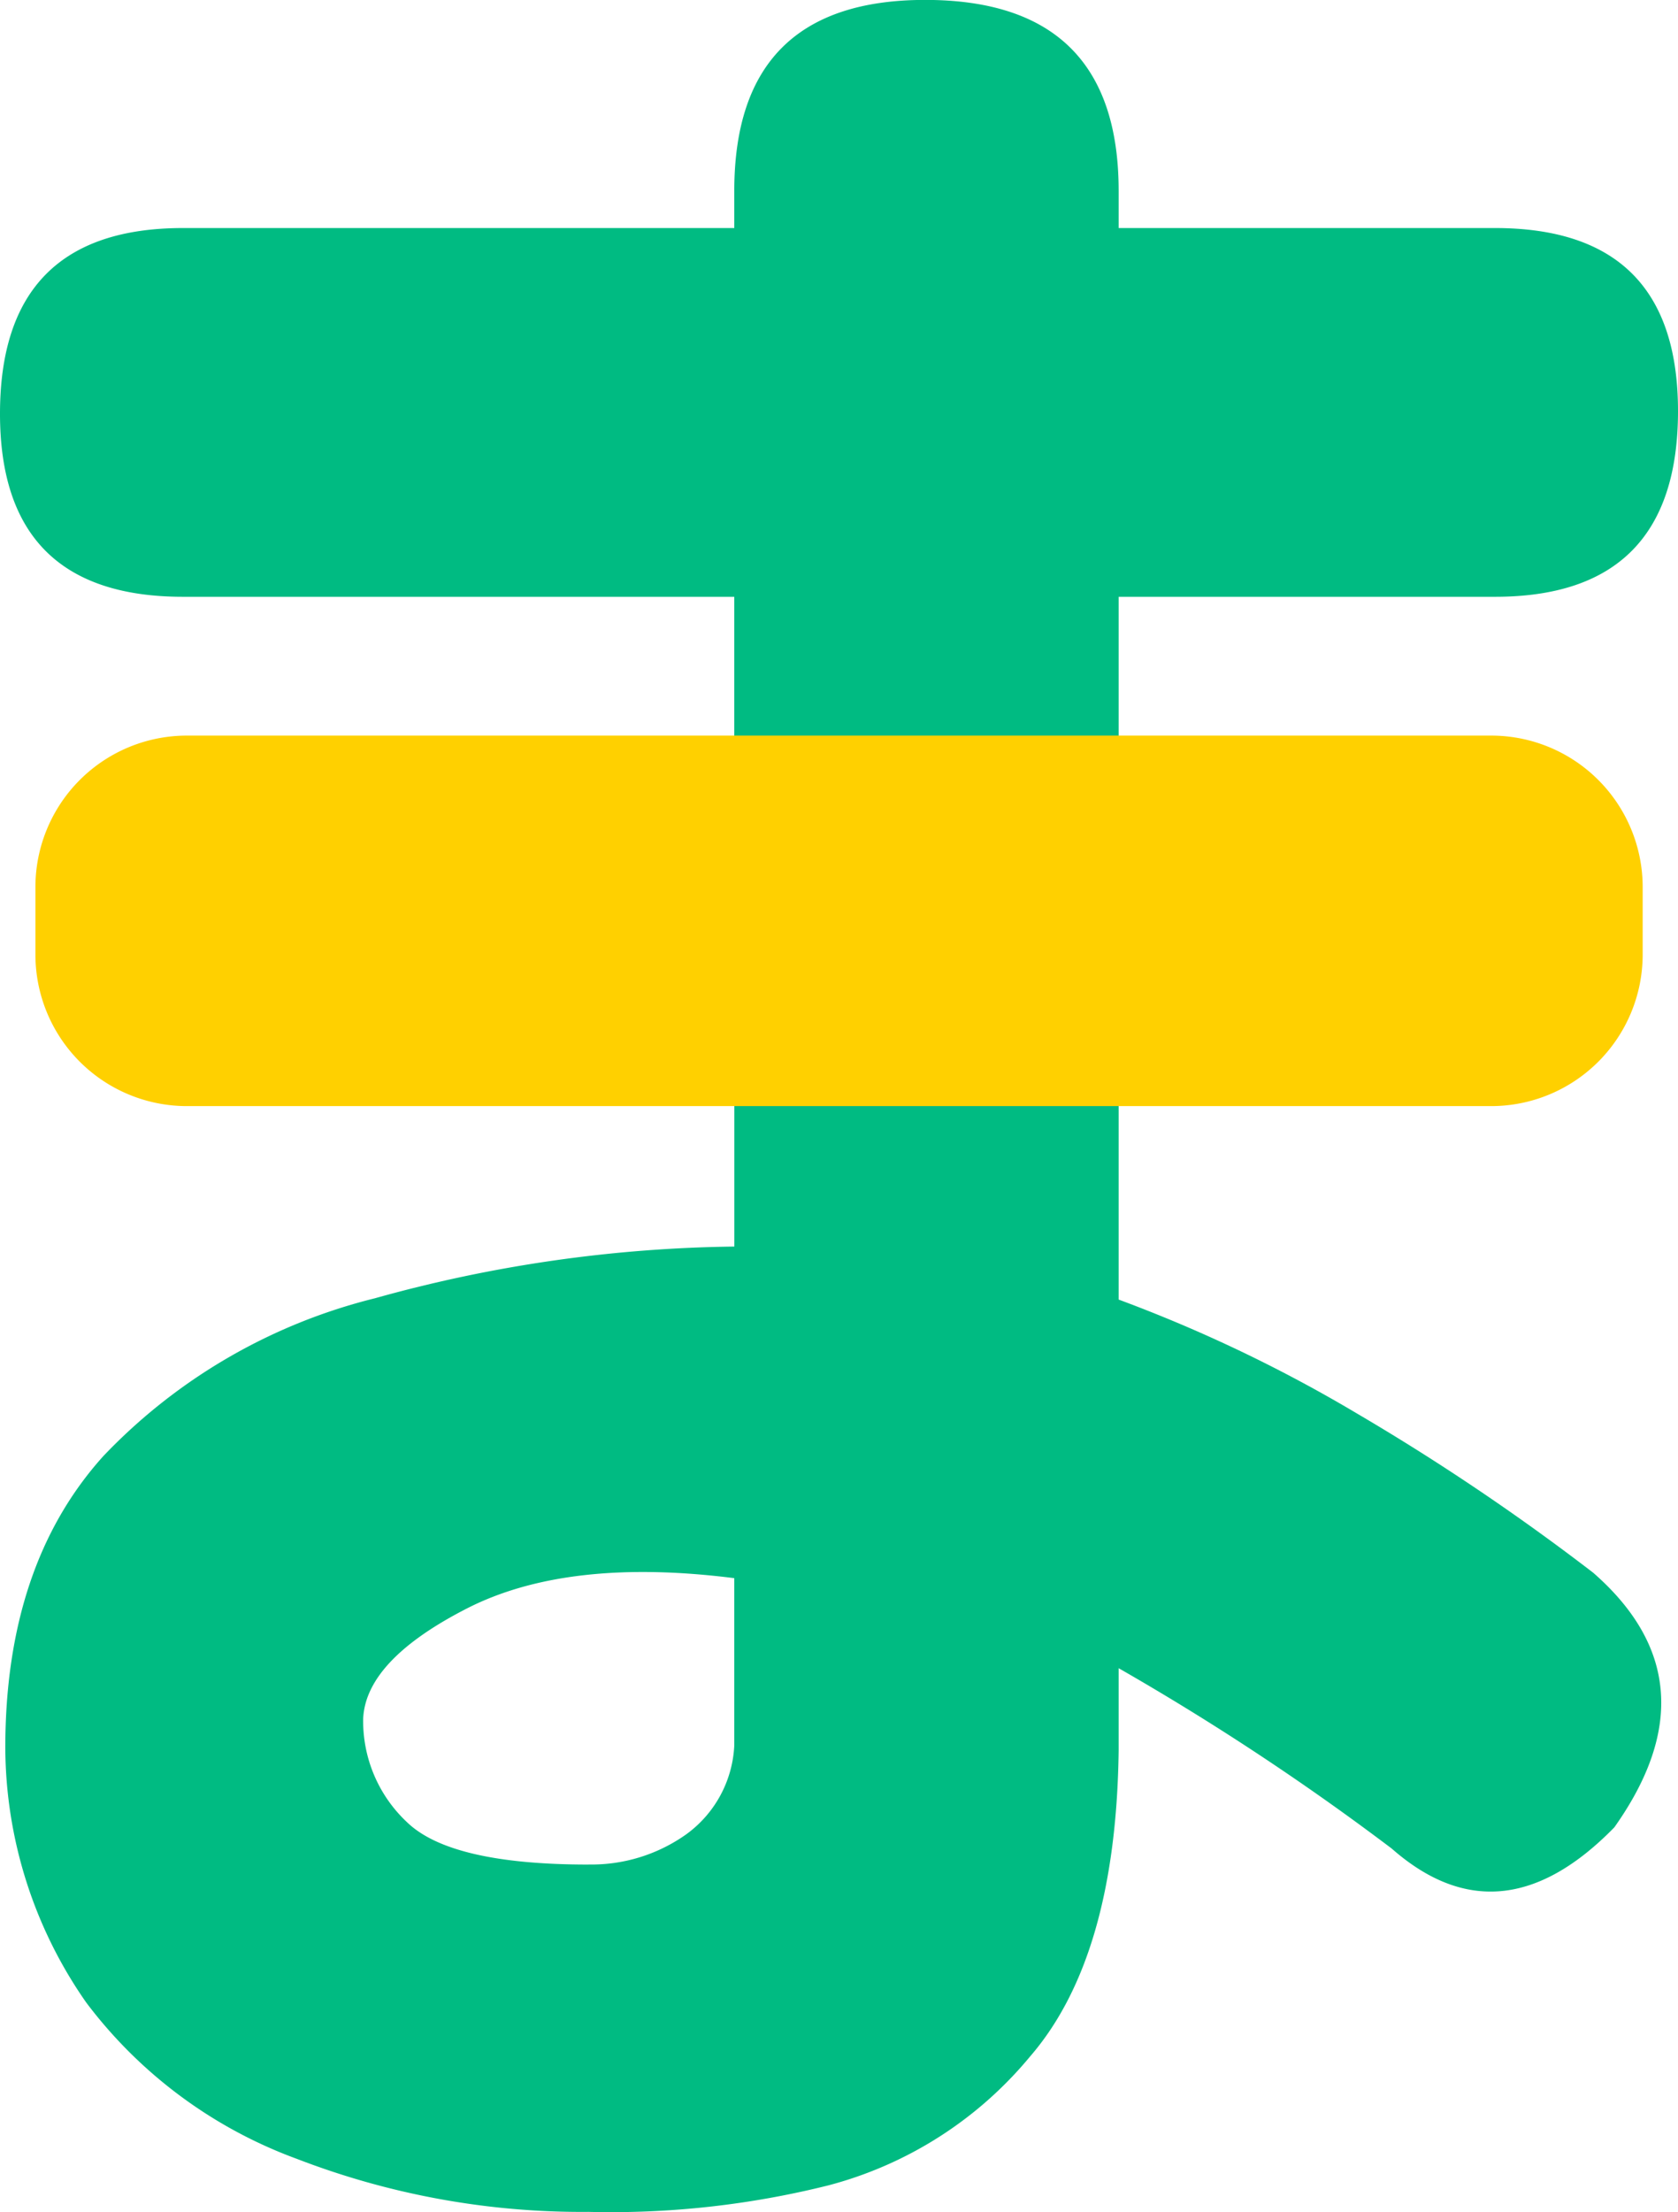 <svg xmlns="http://www.w3.org/2000/svg" width="56.045" height="73.85" viewBox="0 0 56.045 73.85">
  <g id="philosophy-item07" transform="translate(-3.397 -240.091)">
    <path id="パス_268" data-name="パス 268" d="M10.61,236.652H27.521v-4.958H9.106q-6.11,0-6.11-6.11,0-6.2,6.11-6.2H27.521v-1.24q0-6.376,6.375-6.376,6.462,0,6.463,6.376v1.24H52.931q6.11,0,6.11,6.11,0,6.2-6.11,6.2H40.359v4.958H51.515q6.018,0,6.02,6.02t-6.02,6.021H40.359v6.463a48.565,48.565,0,0,1,7.968,3.808,76.757,76.757,0,0,1,7.881,5.31q4.16,3.632.707,8.5-3.806,3.9-7.436.709a86.041,86.041,0,0,0-9.12-6.021v2.745q-.088,6.906-2.966,10.226a13.049,13.049,0,0,1-6.729,4.294,29.95,29.95,0,0,1-8.013.885,26.447,26.447,0,0,1-9.74-1.77,15.462,15.462,0,0,1-7.038-5.223,14.94,14.94,0,0,1-2.7-8.5q0-6.108,3.276-9.74a18.754,18.754,0,0,1,9.074-5.268,46.481,46.481,0,0,1,12-1.725v-4.693H10.61q-6.022,0-6.021-6.021t6.021-6.02m12.041,37.363A5.465,5.465,0,0,0,25.927,273a3.89,3.89,0,0,0,1.594-2.966v-5.578q-5.578-.707-8.943,1.018t-3.452,3.674a4.622,4.622,0,0,0,1.461,3.452q1.461,1.418,6.064,1.417" transform="translate(0.401 28.32)" fill="#00bb82"/>
    <path id="パス_282" data-name="パス 282" d="M52.662,245.8H9.1a5.06,5.06,0,0,1-5.06-5.06v-2.25a5.059,5.059,0,0,1,5.06-5.059H52.662a5.059,5.059,0,0,1,5.06,5.059v2.25a5.06,5.06,0,0,1-5.06,5.06" transform="translate(0.54 31.217)" fill="#ffd000"/>
  </g>
</svg>
